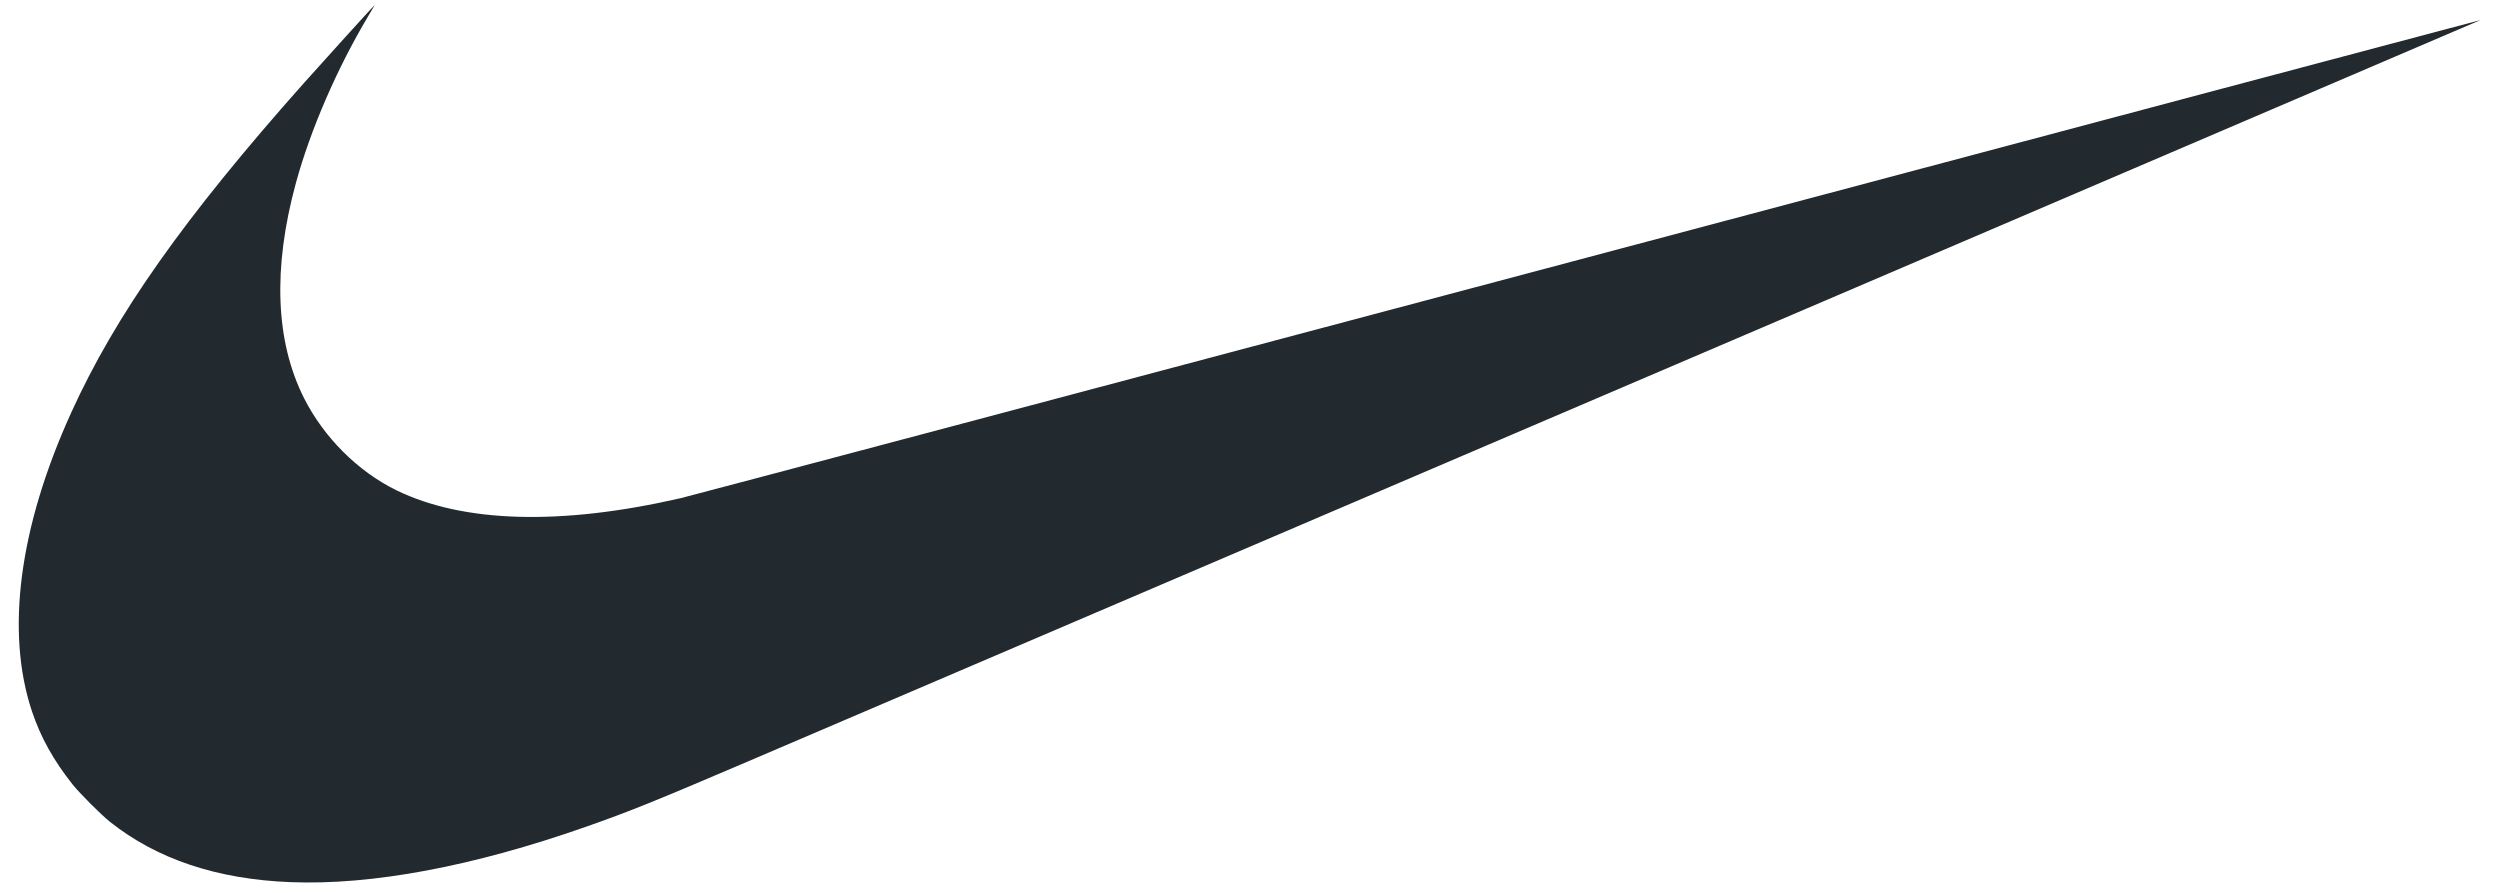 <svg width="84" height="30" viewBox="0 0 84 30" fill="none" xmlns="http://www.w3.org/2000/svg">
<path d="M9.755 29.64C7.29 29.542 5.274 28.868 3.697 27.615C3.396 27.376 2.679 26.658 2.438 26.356C1.799 25.552 1.364 24.769 1.074 23.901C0.182 21.229 0.641 17.722 2.388 13.874C3.883 10.579 6.19 7.311 10.216 2.785C10.809 2.119 12.575 0.171 12.586 0.171C12.59 0.171 12.494 0.338 12.373 0.541C11.326 2.294 10.431 4.359 9.943 6.147C9.159 9.016 9.254 11.477 10.22 13.386C10.886 14.701 12.028 15.84 13.313 16.47C15.562 17.572 18.855 17.663 22.876 16.737C23.153 16.672 36.871 13.031 53.362 8.644C69.853 4.256 83.347 0.669 83.349 0.672C83.354 0.676 45.037 17.072 25.146 25.578C21.996 26.925 21.154 27.265 19.673 27.785C15.887 29.114 12.496 29.749 9.755 29.64Z" fill="#222A2F"/>
</svg>
